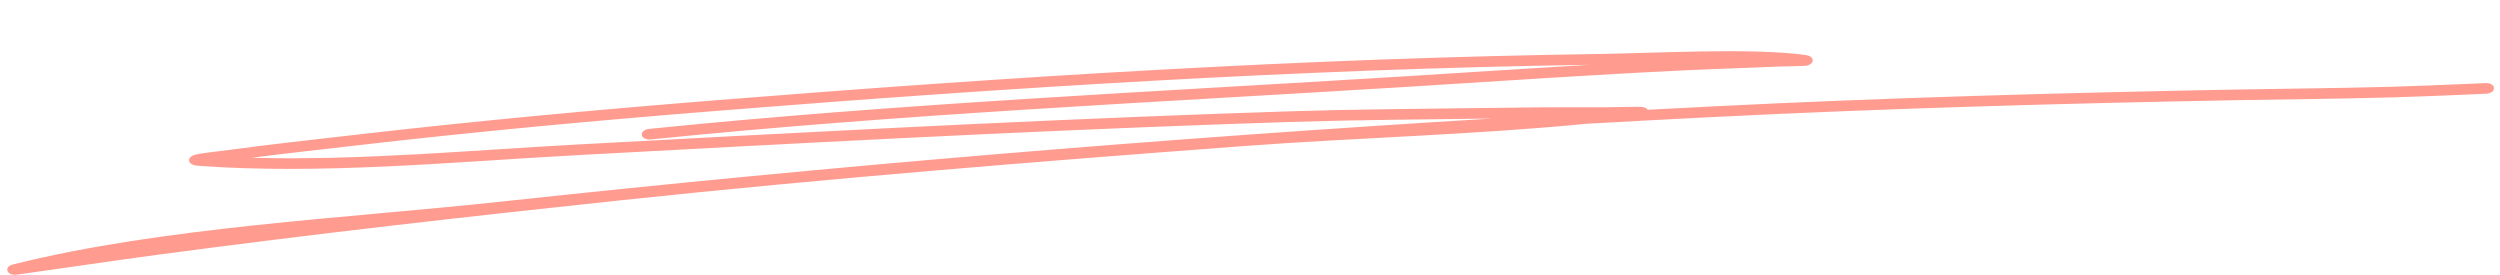 <svg fill="none" height="38" viewBox="0 0 345 38" width="345" xmlns="http://www.w3.org/2000/svg"><path clip-rule="evenodd" d="m206.069 16.351c-45.699 2.751-91.365 6.555-136.752 11.456-21.578 2.33-46.718 3.498-67.493 8.676-1.035.26-.804.865-.778.926.052.124.264.533 1.098.51.091-.002.726-.094.969-.127 6.17-.853 12.313-1.792 18.49-2.615 21.324-2.849 42.734-5.279 64.183-7.55 28.47-3.015 57.222-5.333 85.816-7.466 15.651-1.167 31.72-1.548 47.402-3.087 5.771-.323 11.543-.628 17.316-.919 24.134-1.209 48.269-1.88 72.402-2.33 7.76-.145 13.683-.173 21.276-.38 2.883-.078 7.454-.267 10.634-.402.467-.018 1.658-.075 2.151-.098.05.003.1.001.155-.002.19-.01.28-.024.298-.024 1.072-.159.938-.814.906-.912-.006-.02-.198-.569-1.127-.541-.223.006-1.812.083-2.424.109-3.161.133-7.714.322-10.583.402-7.58.206-13.499.234-21.245.379-24.169.452-48.34 1.122-72.51 2.333-2.953.149-5.909.301-8.861.459-.108-.162-.34-.338-.833-.394-.461-.052-3.738.052-5.005.051-9.375-.008-9.098.001-19.405.132-15.611.198-17.991.181-34.208.77-29.458 1.067-58.902 2.649-88.337 4.239-14.531.788-30.059 2.24-44.876 1.826 4.843-.624 9.709-1.15 14.565-1.713 16.579-1.921 33.192-3.445 49.869-4.777 40.005-3.196 80.108-5.736 120.236-6.34-8.522.5-17.036 1.069-25.557 1.595-34.685 2.147-69.736 3.737-104.277 7.255-.619.065-1.066.441-1 .84.066.402.63.675 1.249.614 34.496-3.516 69.496-5.1 104.136-7.245 12.87-.795 25.73-1.687 38.609-2.297 4.42-.208 8.844-.334 13.265-.531.874-.037 3.13-.044 3.449-.107.706-.14.842-.488.878-.657.017-.101.06-.679-1.038-.828-7.489-1.013-21.172-.231-28.394-.129-40.624.571-81.225 3.134-121.728 6.368-16.718 1.338-33.372 2.866-49.996 4.793-5.808.672-11.631 1.294-17.41 2.085-.933.128-3.032.353-4.045.526-.423.072-.727.159-.86.216-.52.221-.6.508-.59.698.003.147.125.658 1.242.74 17.013 1.257 35.359-.548 52.353-1.468 29.416-1.589 58.838-3.169 88.277-4.236 16.177-.586 18.547-.572 34.127-.768 1.537-.022 2.84-.037 3.978-.053z" fill="#ff9b8f" fill-rule="evenodd"/></svg>